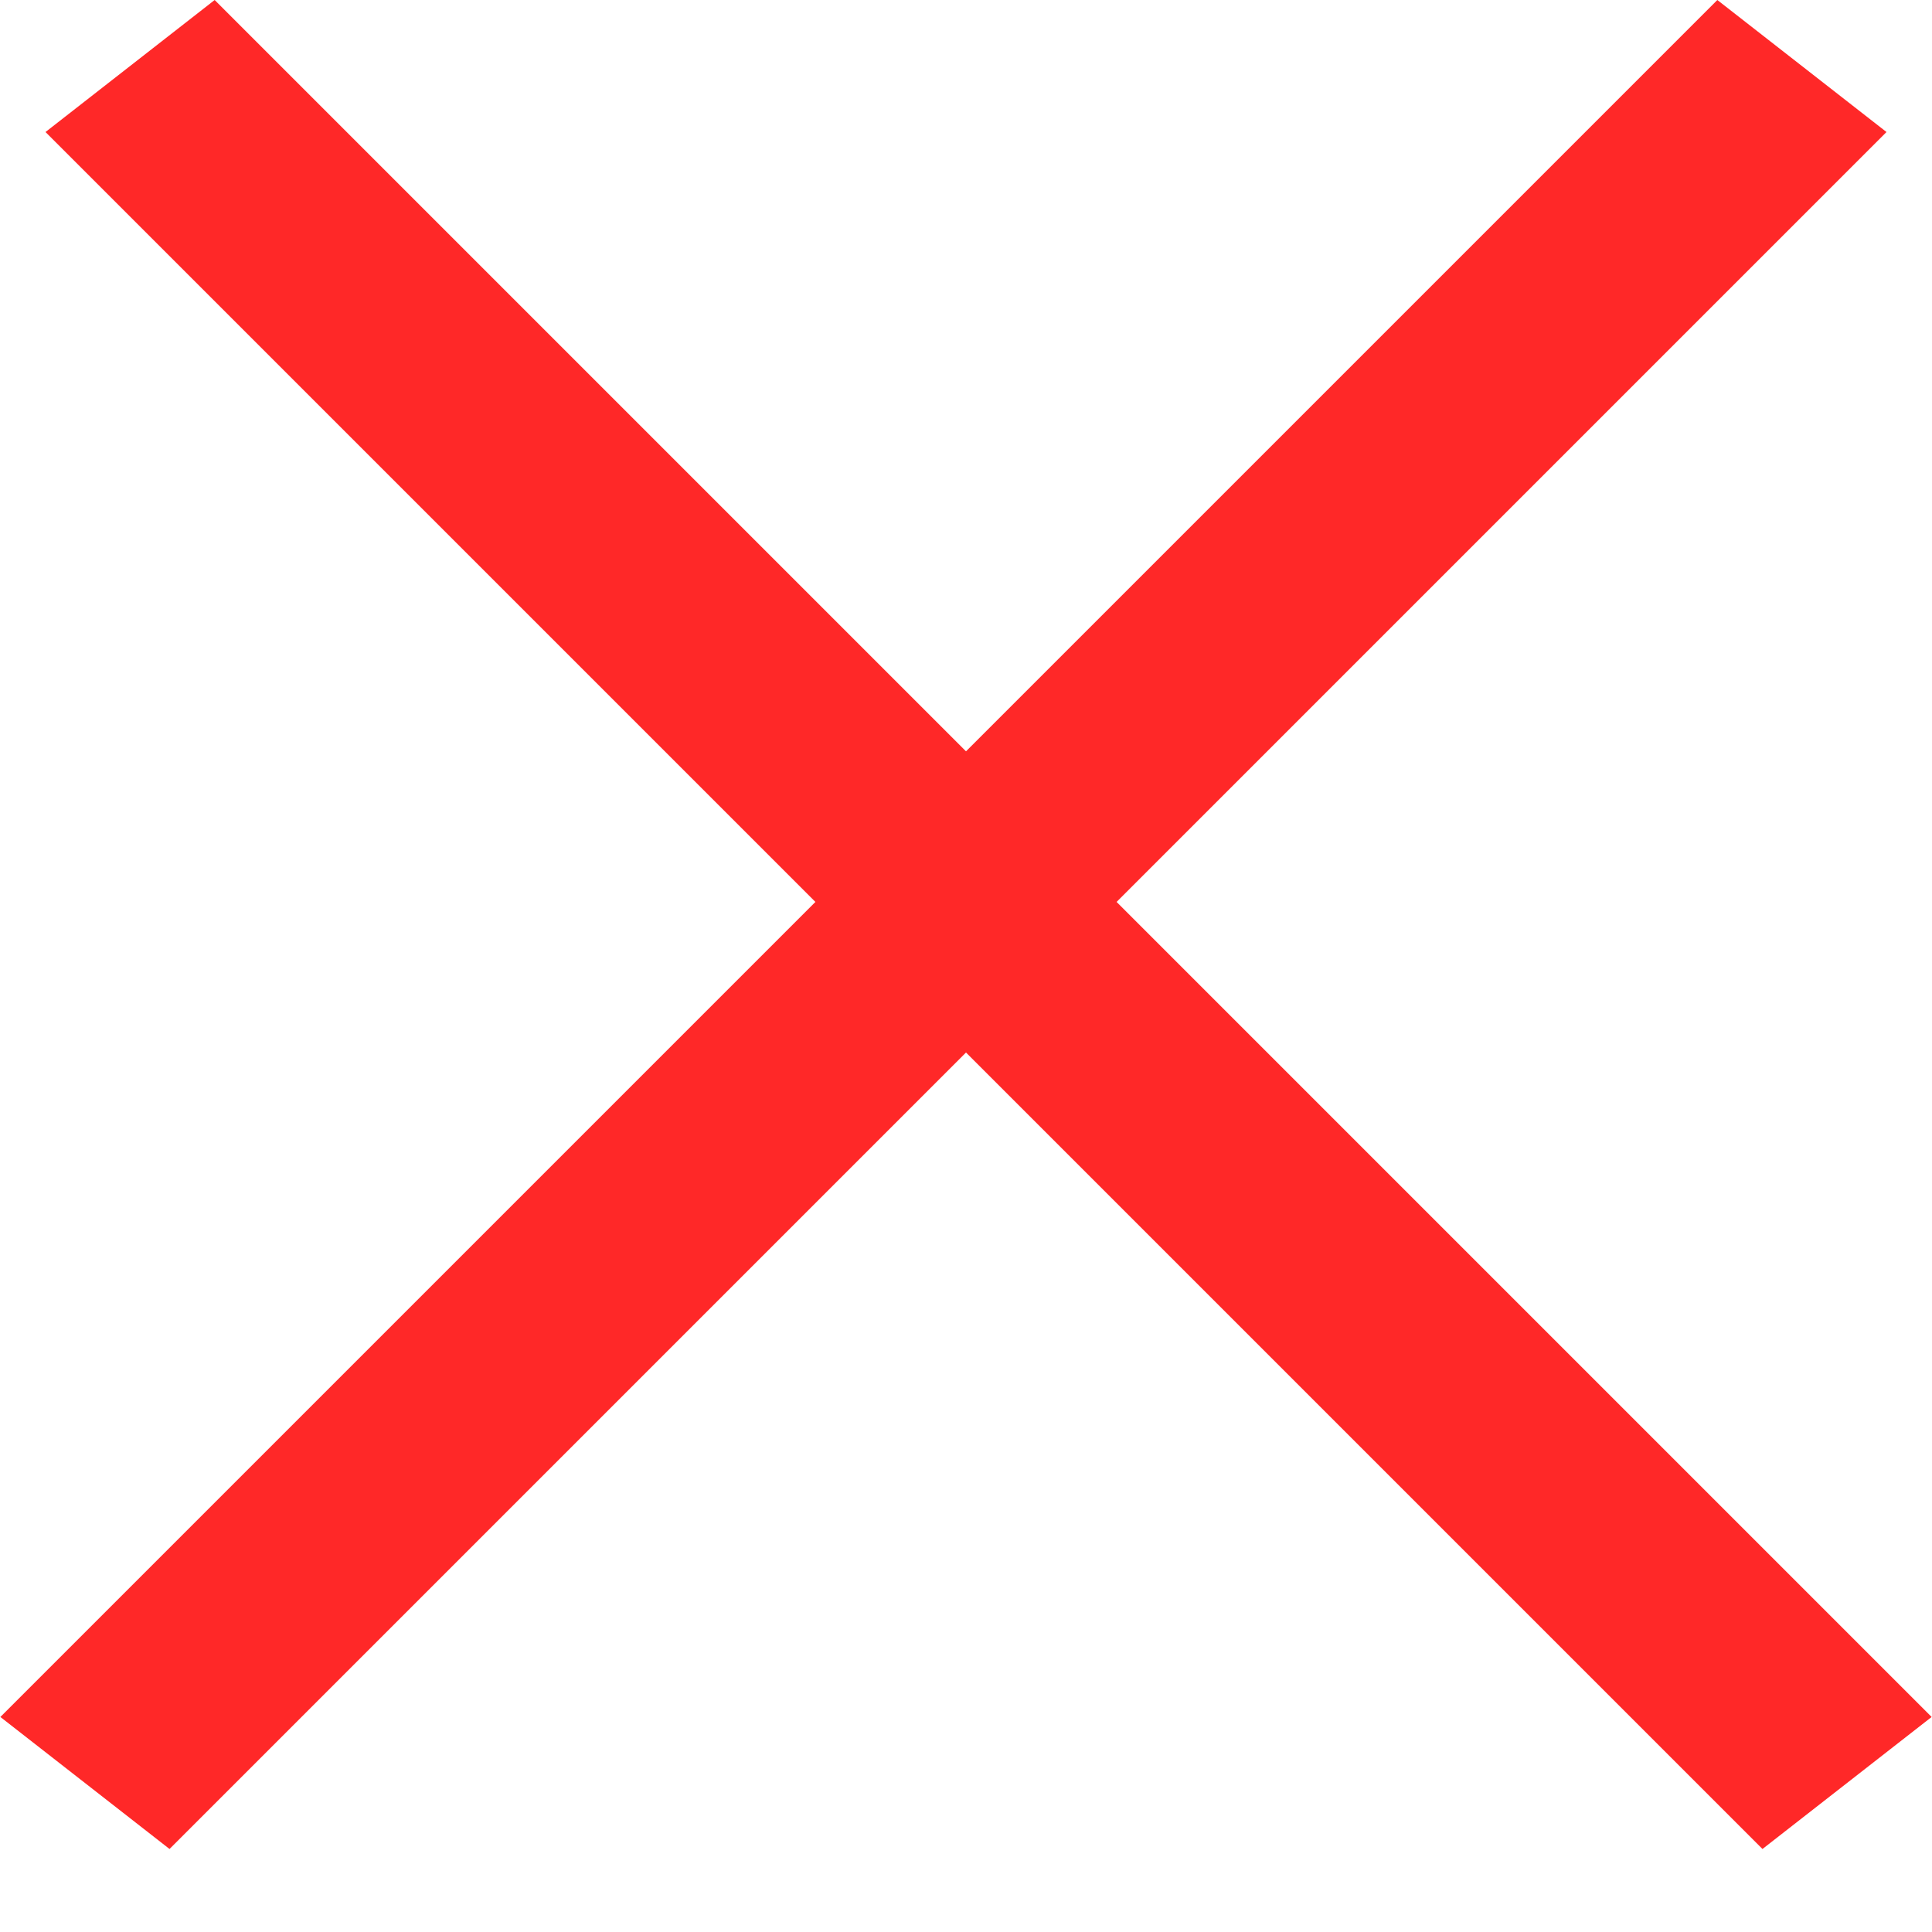 <svg width="9" height="9" viewBox="0 0 9 9" fill="none" xmlns="http://www.w3.org/2000/svg">
<g id="Group 146">
<line id="Line 27" y1="-0.5" x2="11.313" y2="-0.5" transform="matrix(0.707 0.707 0.788 -0.615 1 0)" stroke="#FF2828"/>
<line id="Line 28" y1="-0.5" x2="11.313" y2="-0.5" transform="matrix(-0.707 0.707 -0.788 -0.615 8 0)" stroke="#FF2828"/>
</g>
</svg>
